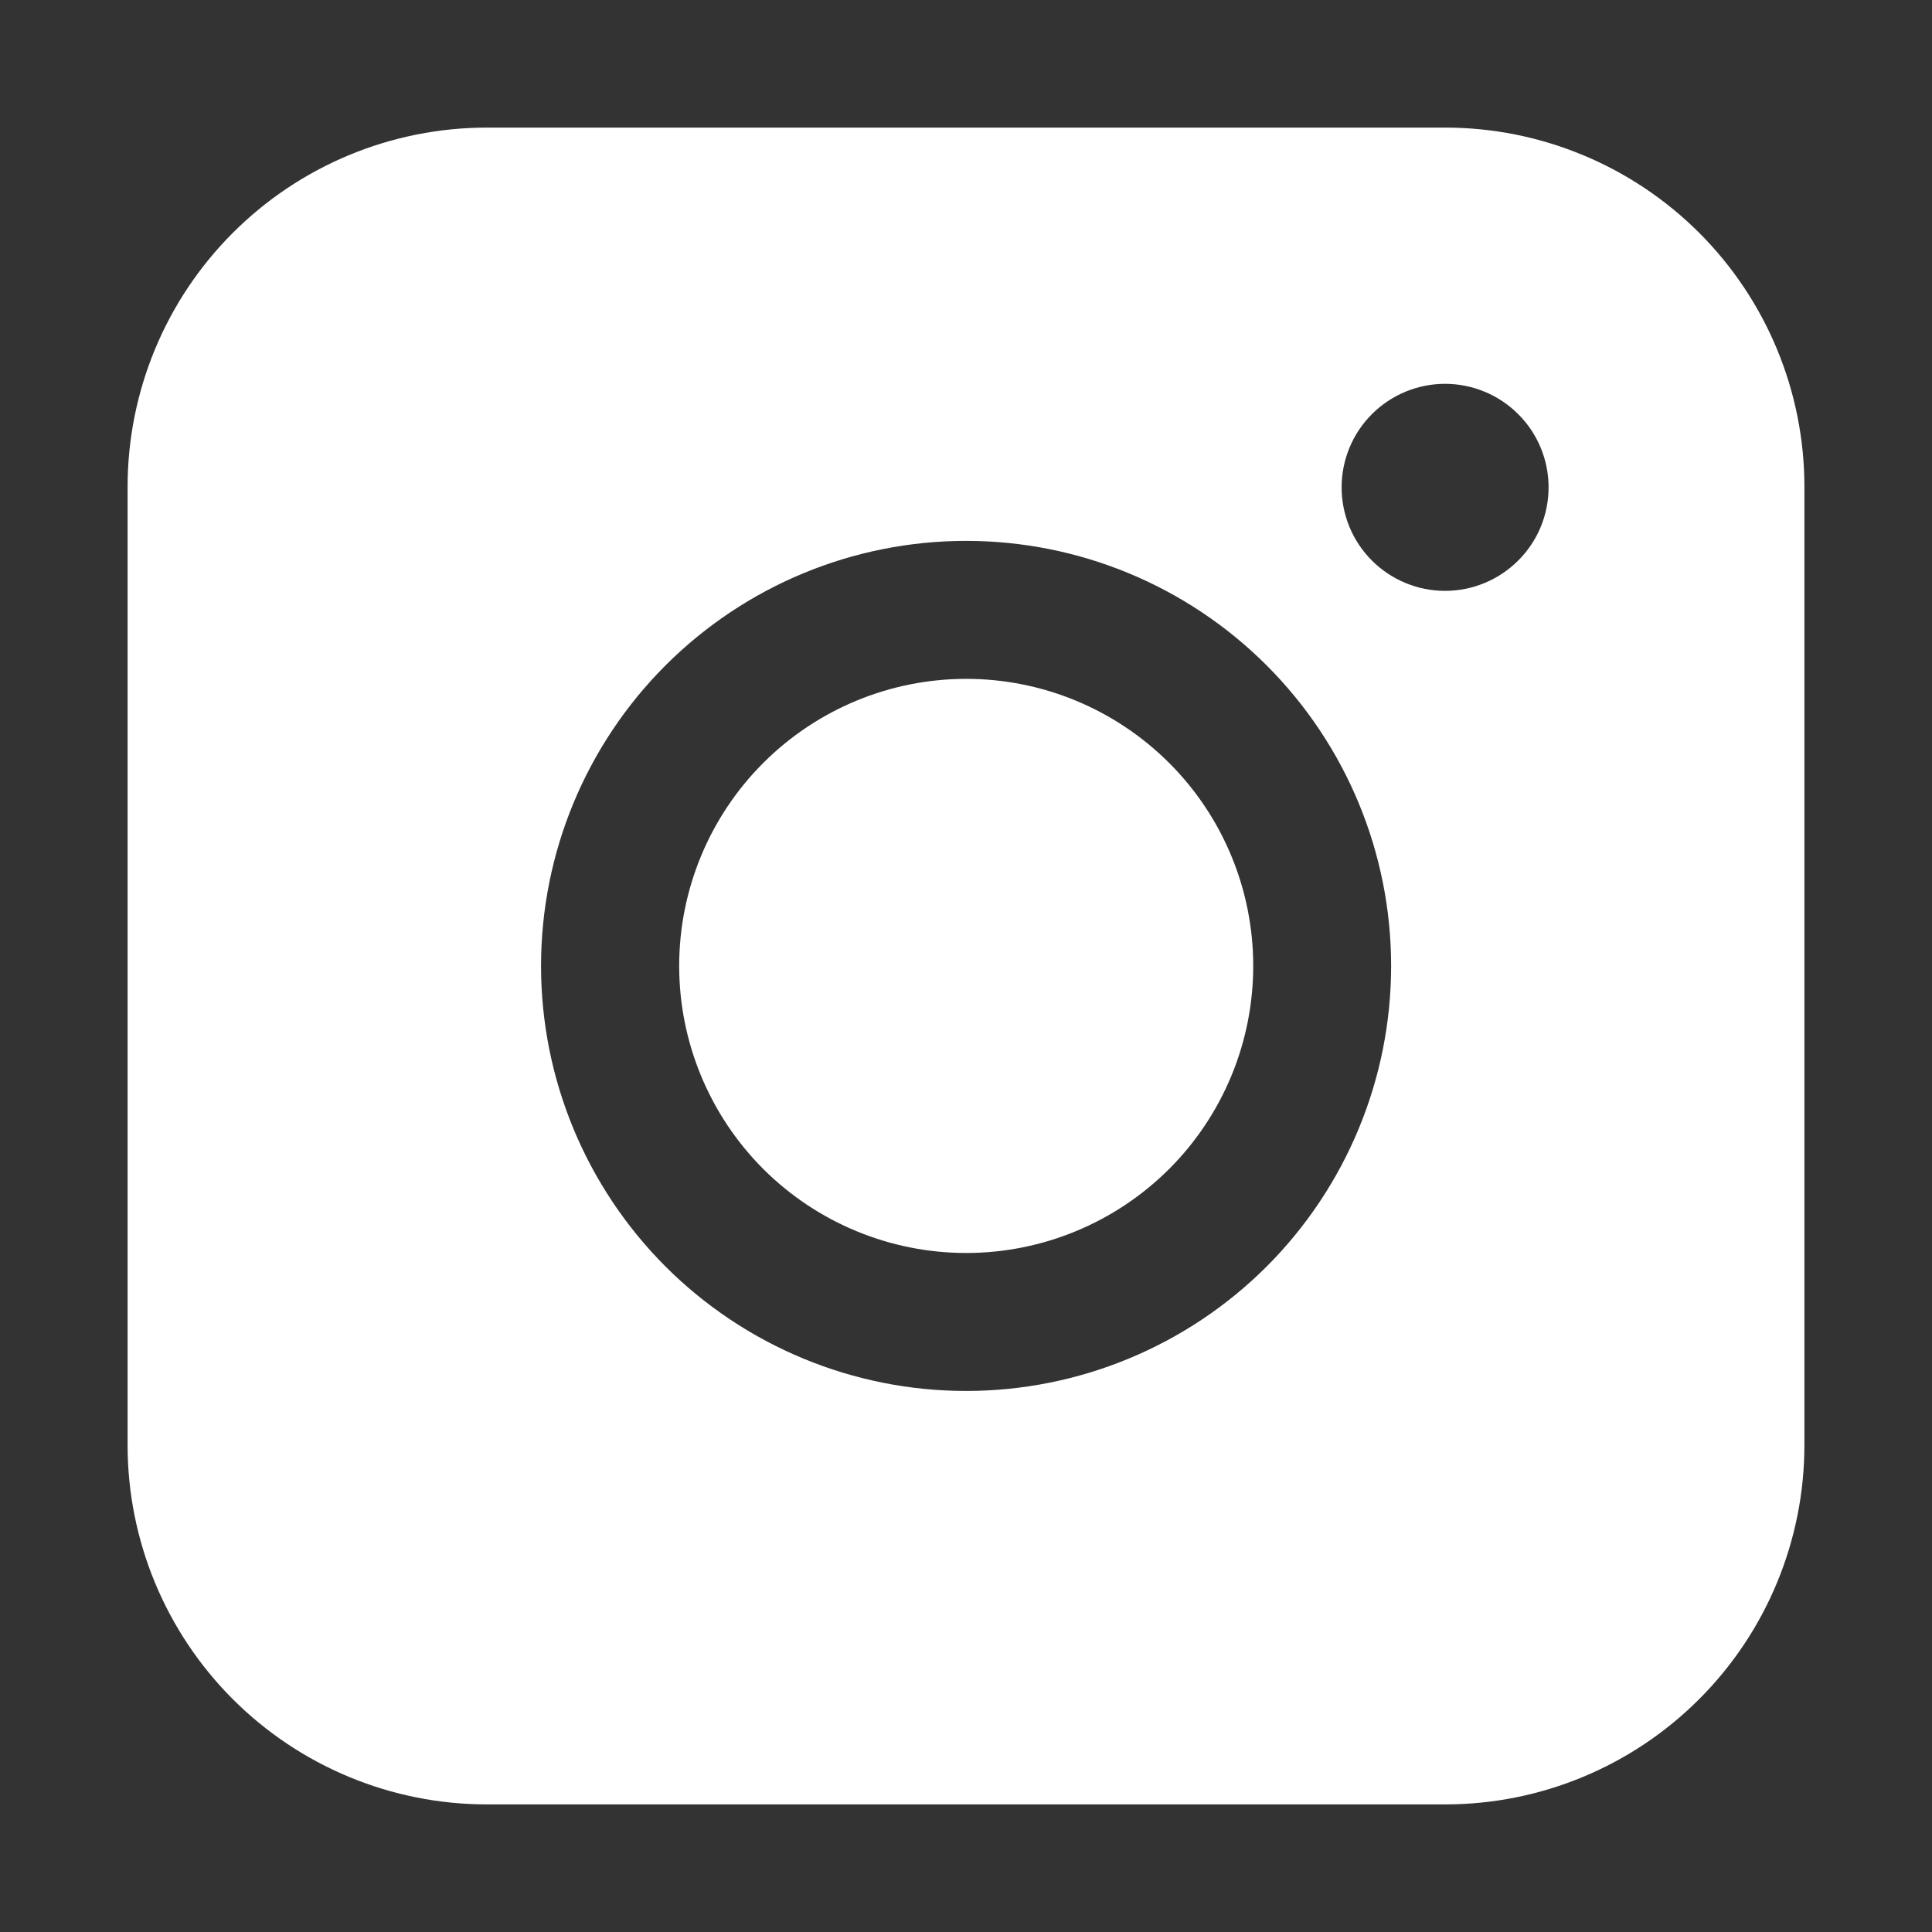 <svg width="24" height="24" viewBox="0 0 24 24" fill="none" xmlns="http://www.w3.org/2000/svg">
<rect x="0" y="0" width="24" height="24" fill="#333333" stroke="none"/>
<g id="instagram">
<path id="Vector" fill-rule="evenodd" clip-rule="evenodd" d="M6.049 1.585C4.865 1.585 3.73 2.055 2.893 2.892C2.056 3.728 1.585 4.864 1.585 6.047V17.951C1.585 19.135 2.055 20.27 2.892 21.108C3.73 21.945 4.865 22.415 6.049 22.415H17.953C19.137 22.415 20.272 21.944 21.108 21.107C21.945 20.27 22.415 19.135 22.415 17.951V6.047C22.415 4.864 21.945 3.729 21.108 2.892C20.271 2.056 19.136 1.585 17.953 1.585H6.049ZM19.237 6.054C19.237 6.395 19.102 6.722 18.86 6.963C18.619 7.204 18.292 7.34 17.951 7.34C17.61 7.34 17.283 7.204 17.042 6.963C16.801 6.722 16.666 6.395 16.666 6.054C16.666 5.713 16.801 5.386 17.042 5.145C17.283 4.904 17.61 4.768 17.951 4.768C18.292 4.768 18.619 4.904 18.86 5.145C19.102 5.386 19.237 5.713 19.237 6.054ZM12.003 8.433C11.057 8.433 10.15 8.809 9.481 9.478C8.813 10.146 8.437 11.053 8.437 11.999C8.437 12.945 8.813 13.852 9.481 14.521C10.15 15.189 11.057 15.565 12.003 15.565C12.948 15.565 13.855 15.189 14.524 14.521C15.193 13.852 15.568 12.945 15.568 11.999C15.568 11.053 15.193 10.146 14.524 9.478C13.855 8.809 12.948 8.433 12.003 8.433ZM6.721 11.999C6.721 10.599 7.277 9.256 8.267 8.266C9.258 7.275 10.601 6.719 12.001 6.719C13.401 6.719 14.744 7.275 15.735 8.266C16.725 9.256 17.281 10.599 17.281 11.999C17.281 13.399 16.725 14.742 15.735 15.733C14.744 16.723 13.401 17.279 12.001 17.279C10.601 17.279 9.258 16.723 8.267 15.733C7.277 14.742 6.721 13.399 6.721 11.999Z" fill="white"/>
</g>
</svg>
